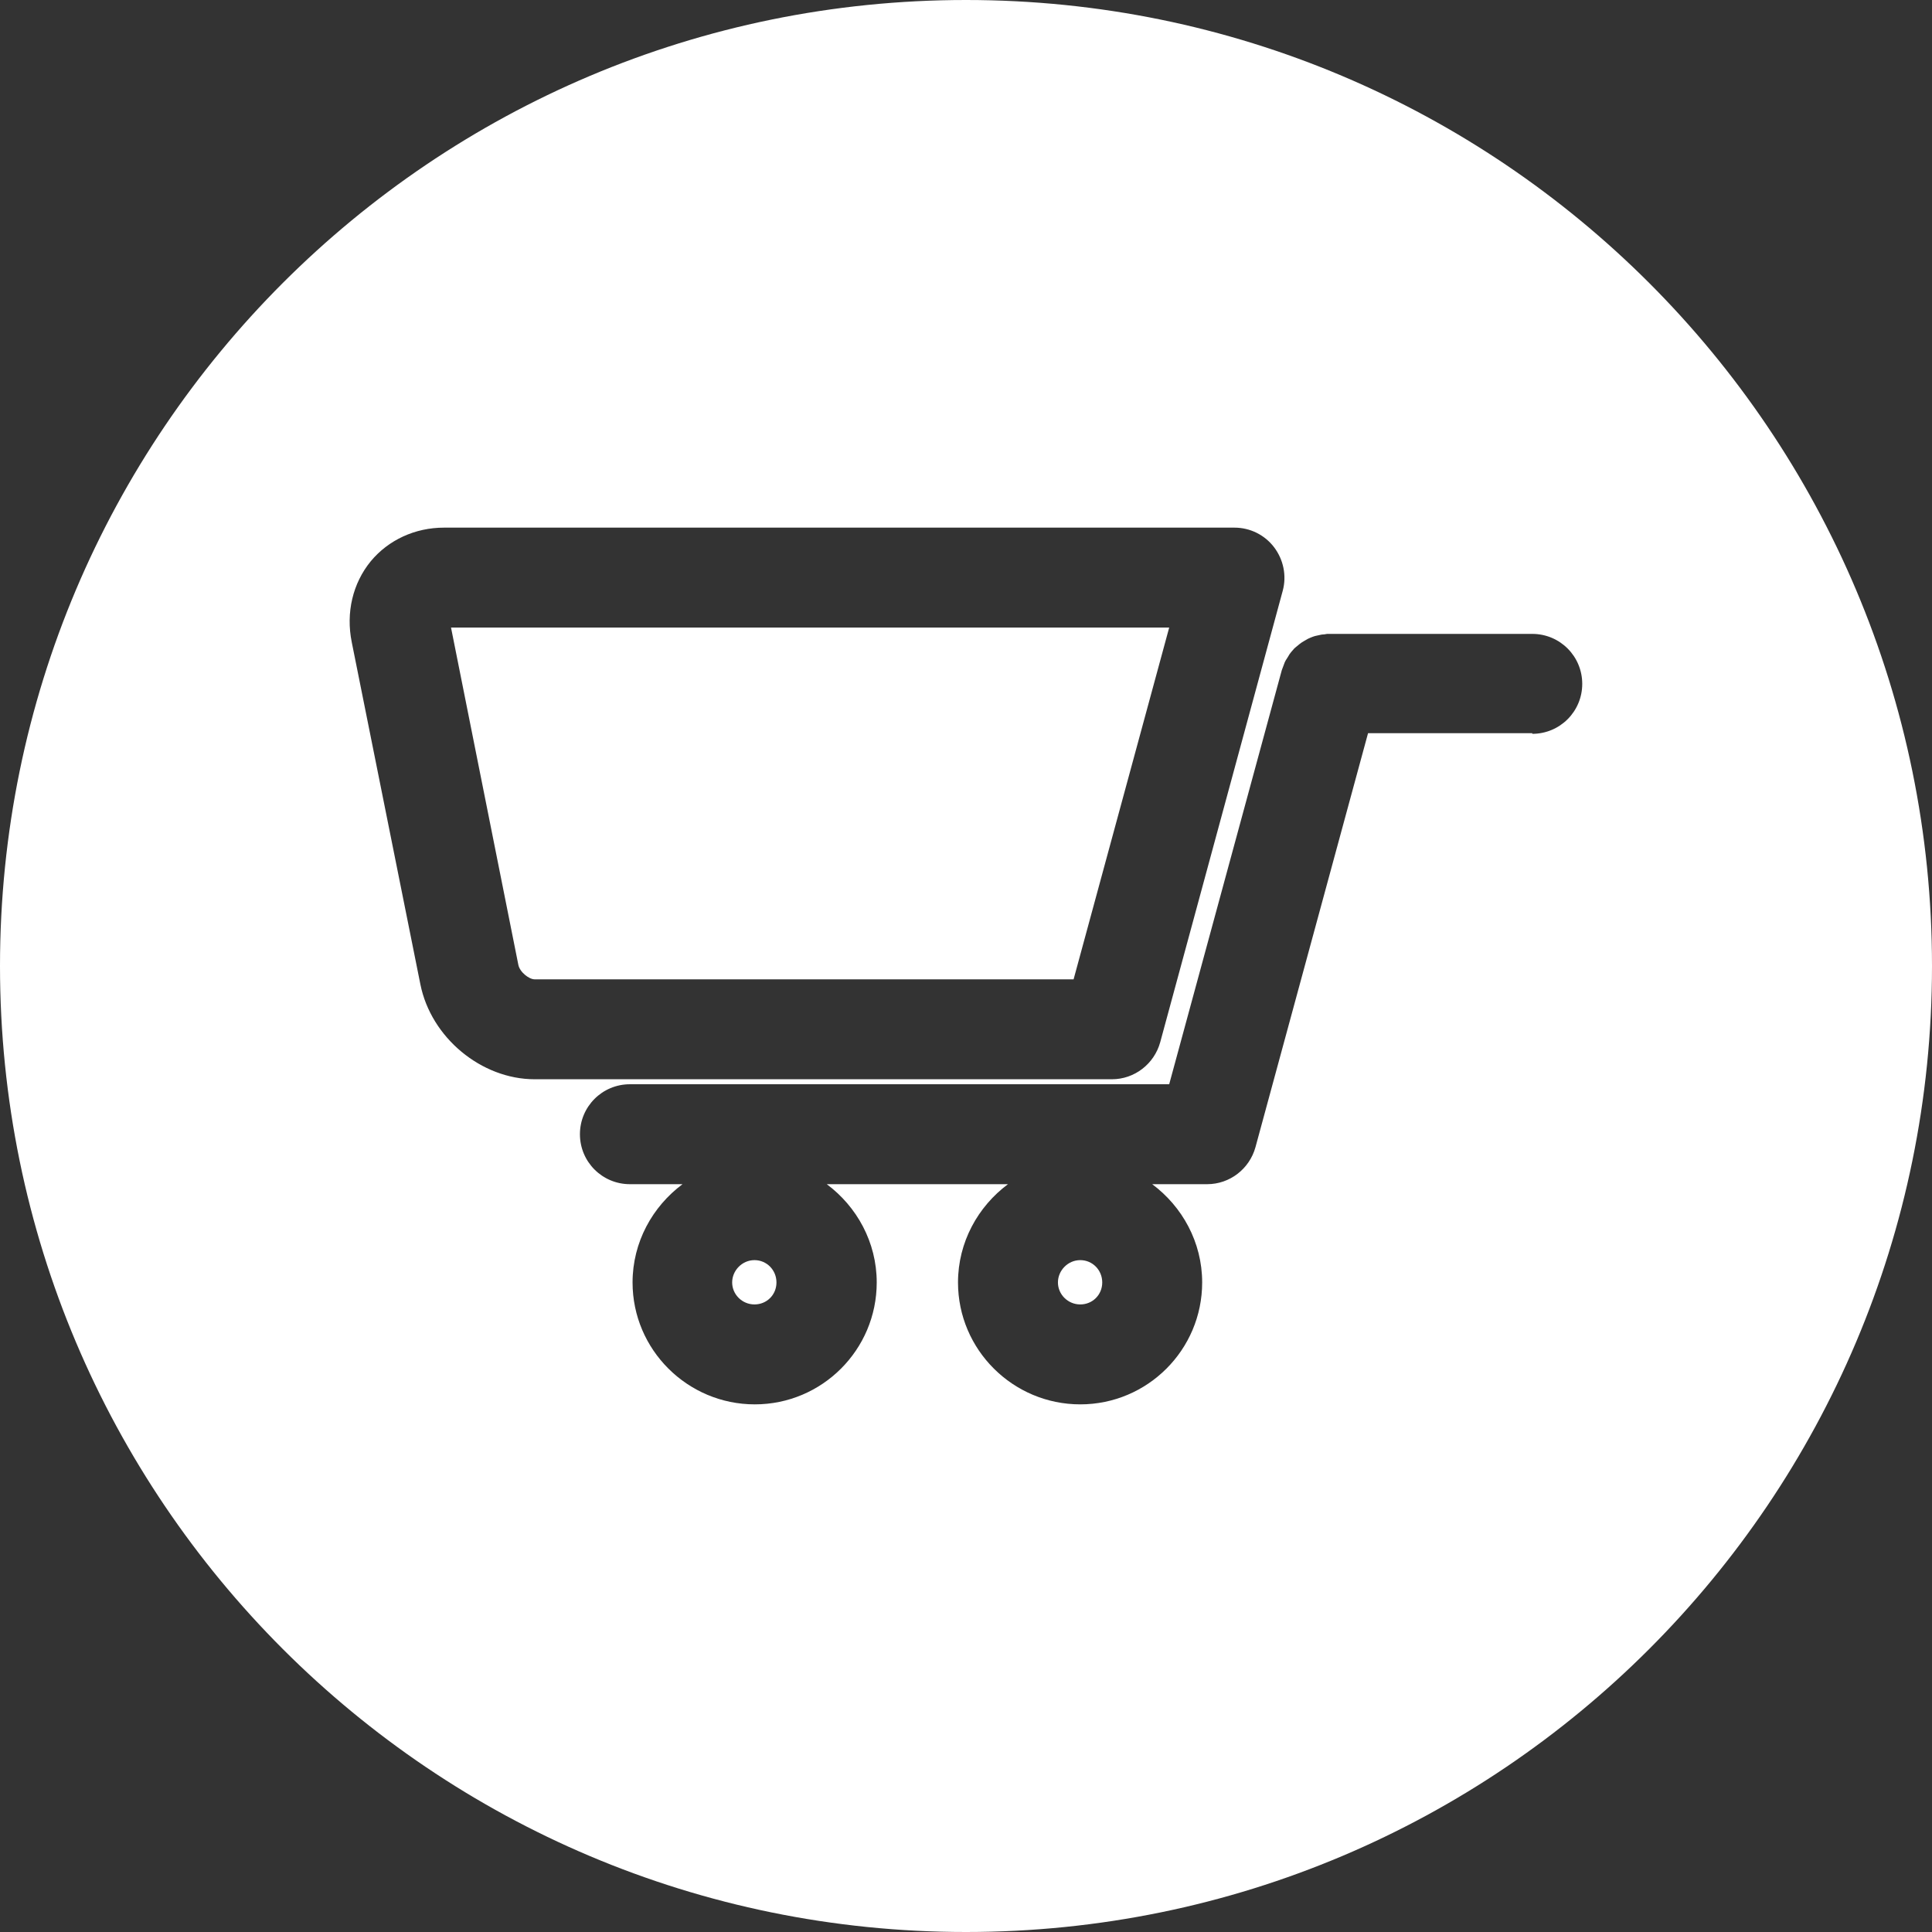 <?xml version="1.0" encoding="UTF-8" standalone="no"?><svg xmlns="http://www.w3.org/2000/svg" xmlns:xlink="http://www.w3.org/1999/xlink" data-name="Layer 1" fill="#ffffff" height="58" preserveAspectRatio="xMidYMid meet" version="1" viewBox="3.0 3.0 58.0 58.0" width="58" zoomAndPan="magnify"><rect x="3.0" y="3.0" width="58.0" height="58.0" fill="#333333" stroke="none"/><g id="change1_1"><path d="M25.65,40.83c-.37,0-.67,.31-.67,.67s.3,.66,.67,.66,.66-.29,.66-.66-.29-.67-.66-.67Z"/></g><g id="change1_2"><path d="M35.43,40.83c-.37,0-.67,.31-.67,.67s.3,.66,.67,.66,.66-.29,.66-.66-.29-.67-.66-.67Z"/></g><g id="change1_3"><path d="M16.54,21.84l2.02,10.12c.04,.22,.32,.44,.49,.44h16.18l2.87-10.56H16.54Z"/></g><g id="change1_4"><path d="M32,3C15.98,3,3,15.98,3,32s12.98,29,29,29,29-12.98,29-29S48.02,3,32,3ZM15.62,32.55l-2.06-10.27c-.18-.89,.03-1.77,.57-2.43,.53-.64,1.33-1.01,2.2-1.01h23.73c.47,0,.91,.22,1.19,.59,.28,.37,.38,.85,.26,1.3l-3.68,13.56c-.18,.65-.77,1.11-1.45,1.11H19.05c-1.6,0-3.11-1.25-3.43-2.85Zm33.38-7.54h-4.93l-3.38,12.43c-.18,.65-.77,1.11-1.45,1.11h-1.65c.9,.67,1.5,1.74,1.5,2.95,0,2.02-1.64,3.66-3.66,3.66s-3.67-1.64-3.67-3.66c0-1.21,.6-2.28,1.5-2.95h-5.44c.9,.67,1.5,1.74,1.5,2.95,0,2.02-1.64,3.66-3.66,3.66s-3.67-1.64-3.67-3.66c0-1.21,.6-2.28,1.5-2.95h-1.58c-.83,0-1.5-.67-1.5-1.5s.67-1.5,1.5-1.5h16.19l3.38-12.43s.02-.06,.03-.08c.02-.05,.04-.11,.06-.16,.02-.04,.04-.08,.07-.12,.03-.04,.05-.09,.08-.13,.03-.04,.06-.08,.09-.11,.03-.04,.06-.07,.1-.1,.04-.03,.07-.06,.11-.09,.04-.03,.08-.06,.12-.08,.04-.02,.08-.05,.12-.07,.04-.02,.09-.04,.14-.06,.05-.02,.09-.03,.14-.04,.05-.01,.09-.02,.14-.03,.05,0,.11-.01,.16-.02,.03,0,.06,0,.09,0h6.07c.83,0,1.5,.67,1.5,1.5s-.67,1.5-1.5,1.5Z"/></g></svg>